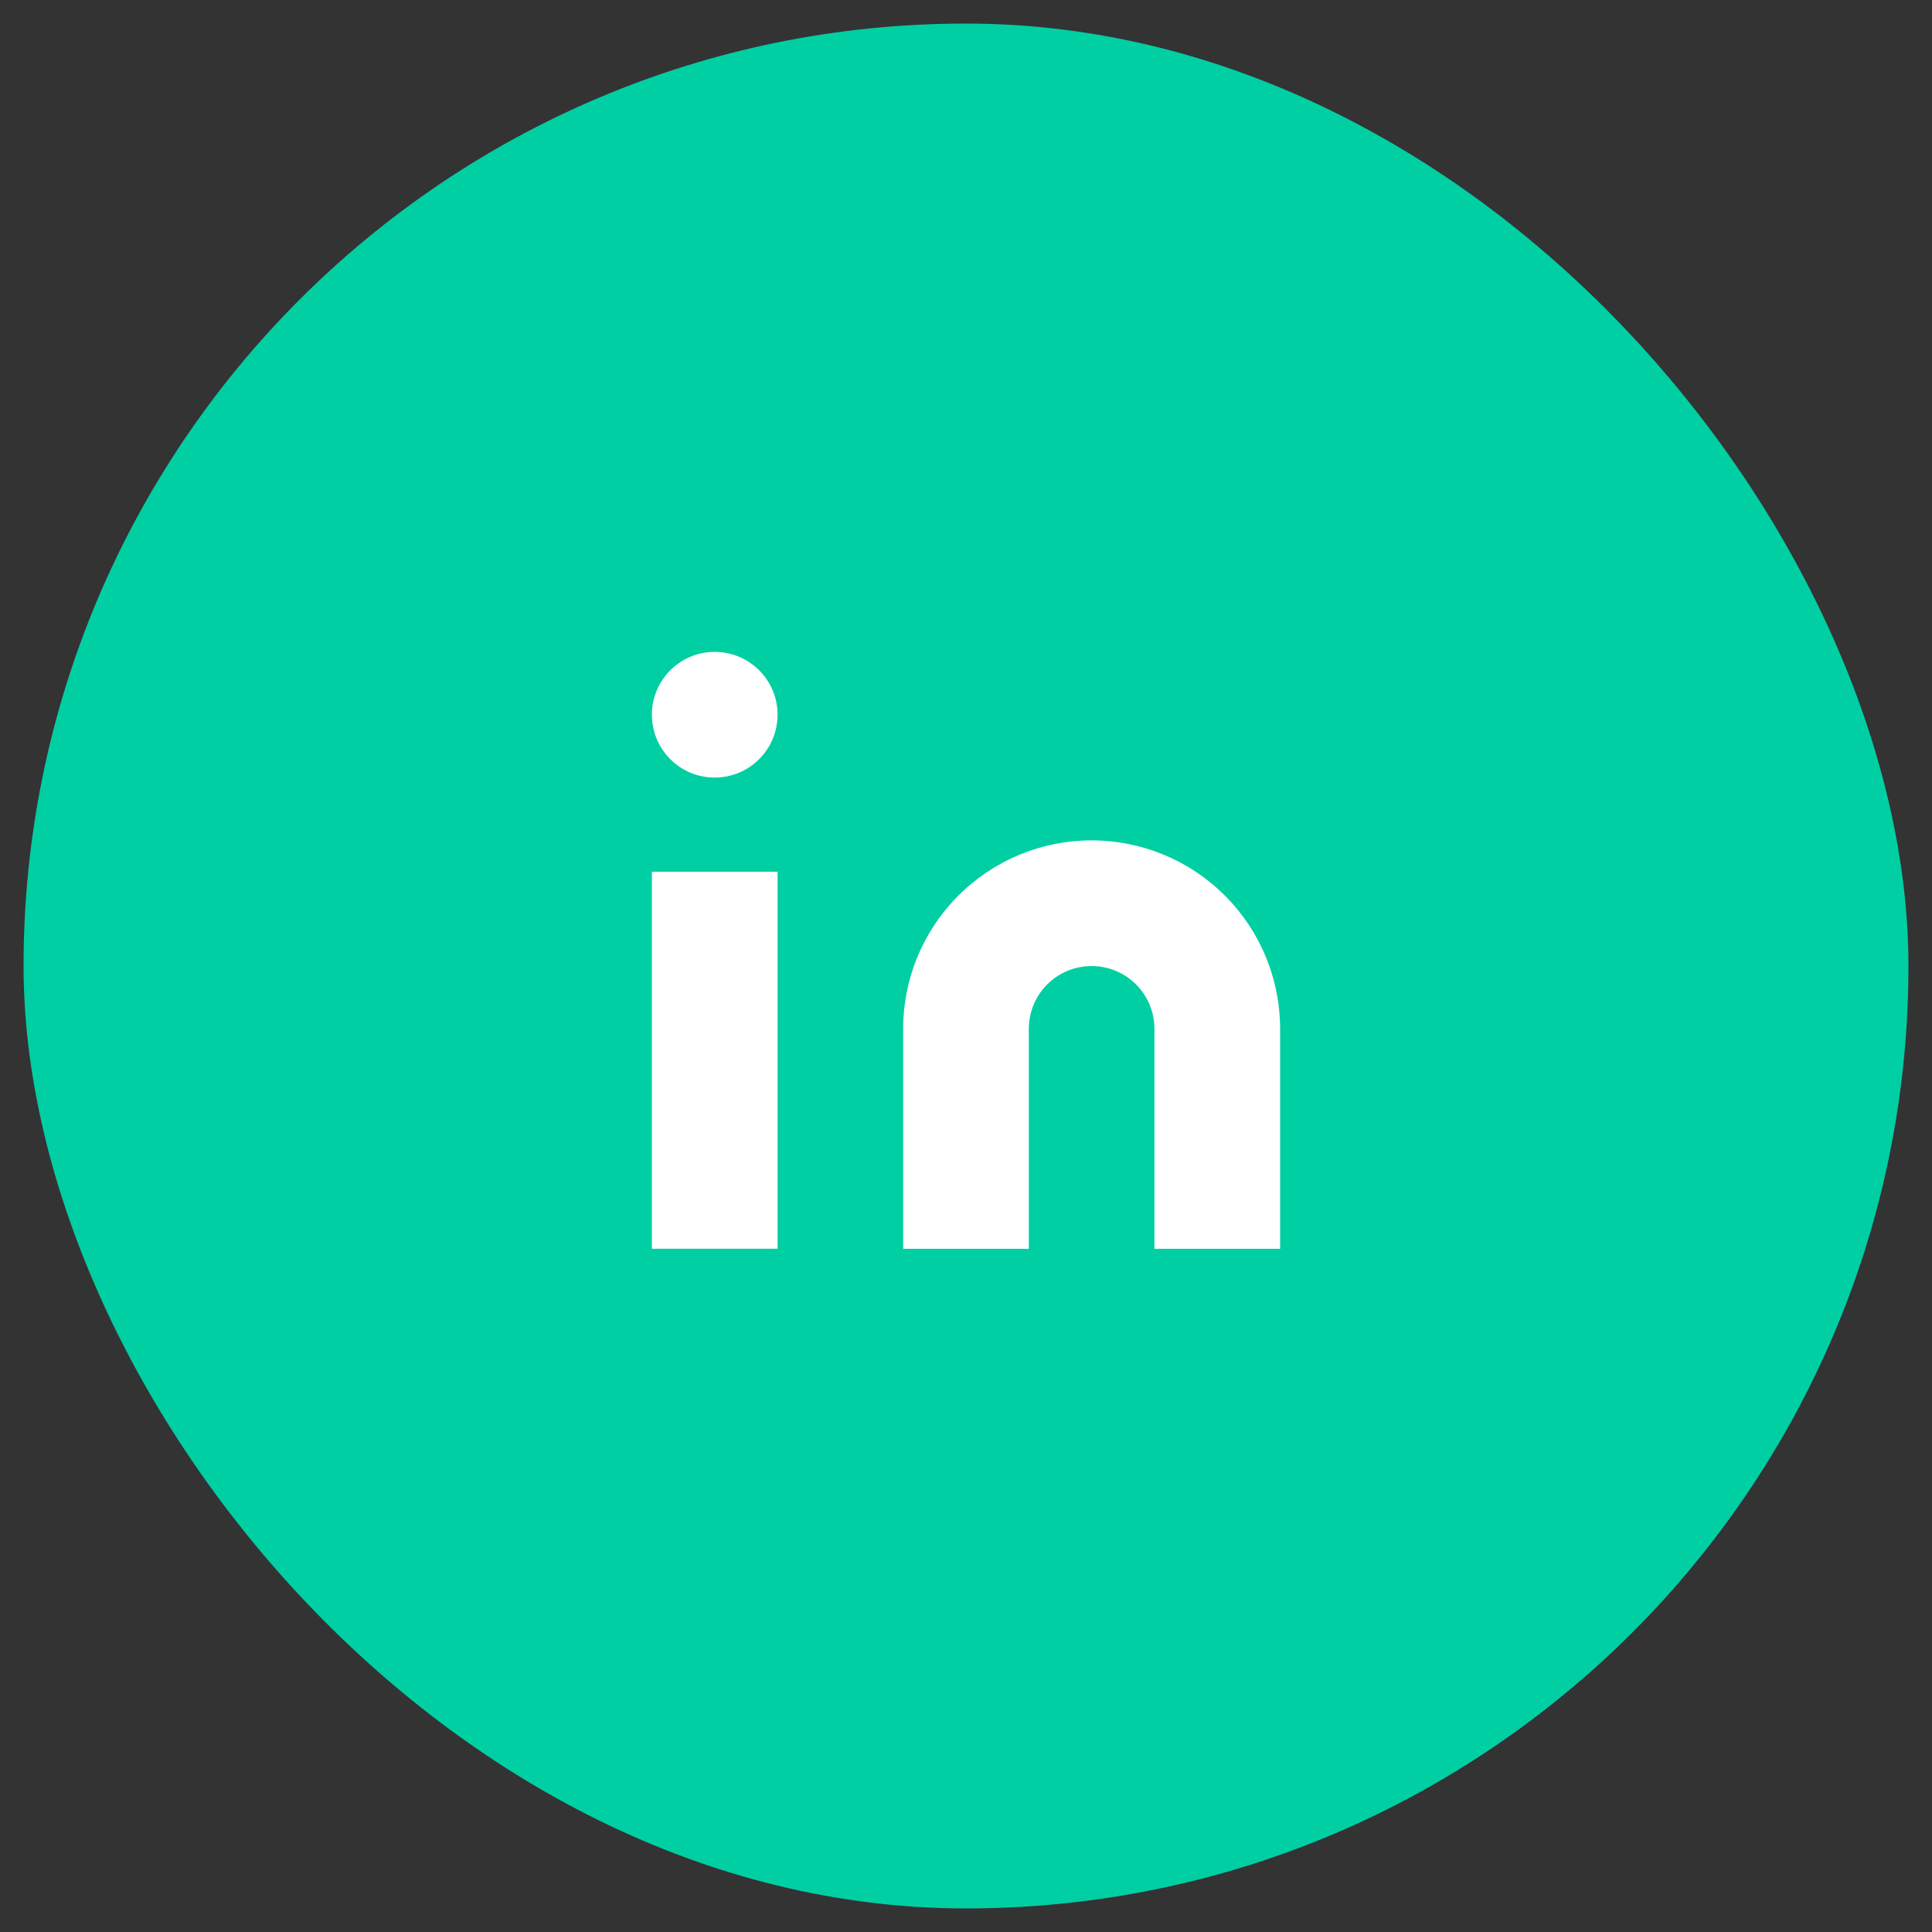 <svg width="41" height="41" viewBox="0 0 41 41" fill="none" xmlns="http://www.w3.org/2000/svg">
<rect x="0" y="0" width="41" height="41" fill="#333333" stroke="none"/>
<rect x="0.5" y="0.5" width="40" height="40" rx="20" fill="#00CFA3"/>
<path d="M23.166 17.834C24.227 17.834 25.244 18.255 25.994 19.006C26.745 19.756 27.166 20.773 27.166 21.834V26.501H24.499V21.834C24.499 21.48 24.359 21.141 24.109 20.891C23.859 20.641 23.52 20.501 23.166 20.501C22.812 20.501 22.473 20.641 22.223 20.891C21.973 21.141 21.833 21.48 21.833 21.834V26.501H19.166V21.834C19.166 20.773 19.587 19.756 20.338 19.006C21.088 18.255 22.105 17.834 23.166 17.834Z" fill="white"/>
<path d="M16.501 18.5H13.834V26.5H16.501V18.5Z" fill="white"/>
<path d="M15.167 16.501C15.904 16.501 16.501 15.904 16.501 15.167C16.501 14.431 15.904 13.834 15.167 13.834C14.431 13.834 13.834 14.431 13.834 15.167C13.834 15.904 14.431 16.501 15.167 16.501Z" fill="white"/>
</svg>
